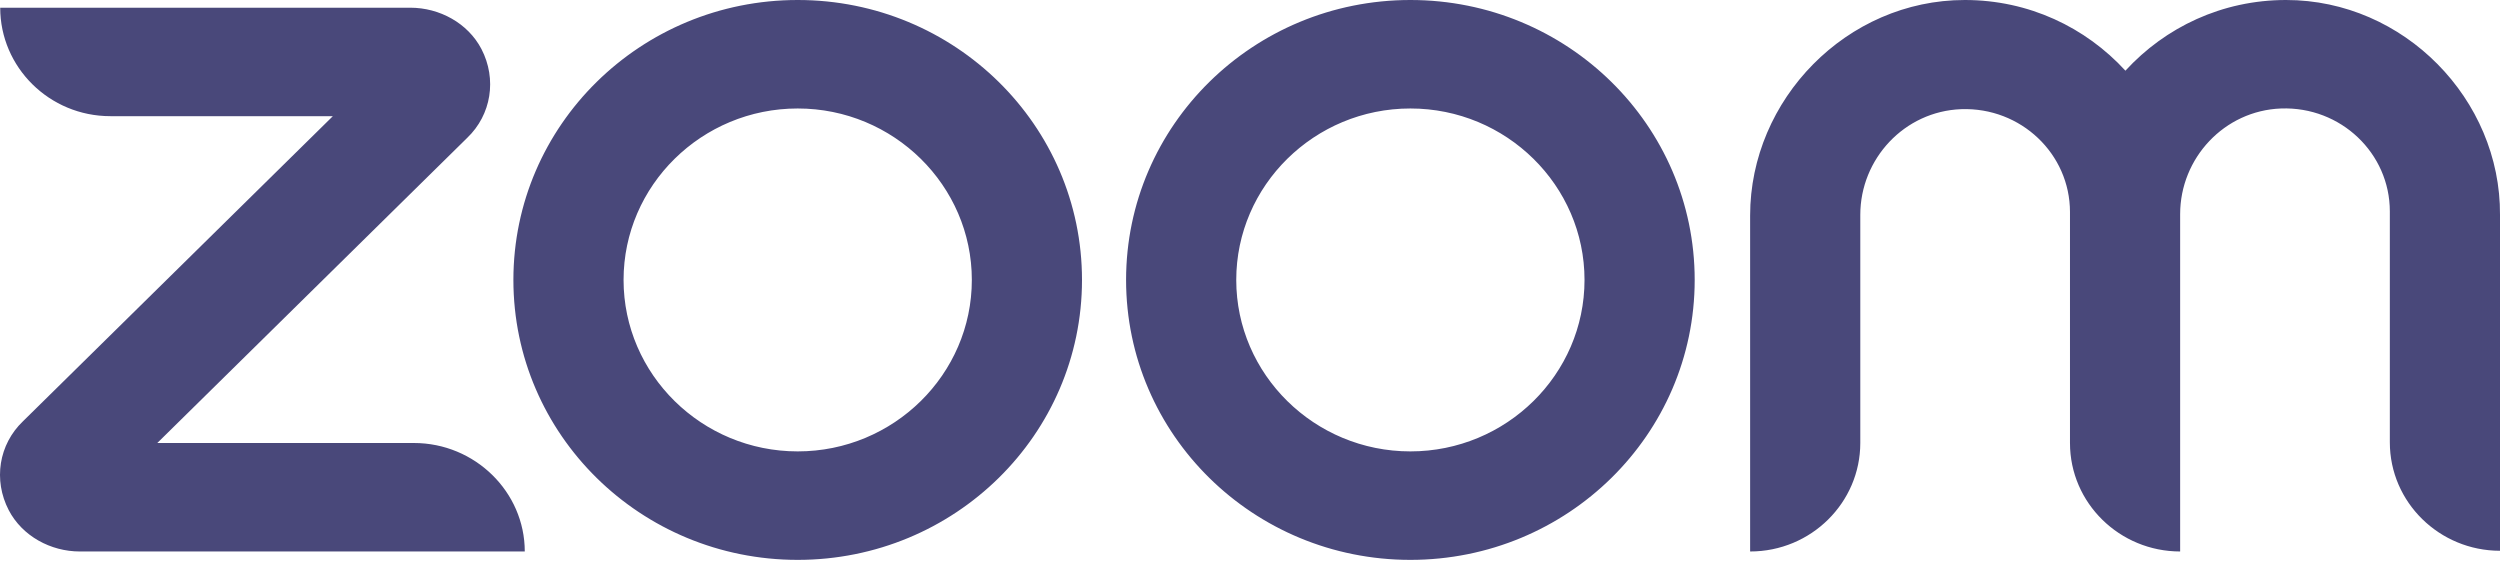 <?xml version="1.0" encoding="UTF-8"?>
<svg xmlns="http://www.w3.org/2000/svg" width="120" height="27" viewBox="0 0 120 27" fill="none">
  <g clip-path="url(#clip0_981_370)">
    <path d="M25.189 26.471H3.831C2.433 26.471 1.068 25.732 0.42 24.489C-0.331 23.044 -0.058 21.331 1.102 20.222L15.977 5.576H5.299C2.364 5.576 0.01 3.225 0.01 0.37H19.696C21.095 0.37 22.459 1.109 23.108 2.351C23.858 3.796 23.585 5.509 22.425 6.618L7.55 21.264H19.866C22.8 21.264 25.189 23.615 25.189 26.471ZM109.73 0C106.66 0 103.931 1.31 102.02 3.393C100.109 1.31 97.38 0 94.31 0C88.646 0 84.006 4.77 84.006 10.346V26.471C86.94 26.471 89.294 24.119 89.294 21.264V10.313C89.294 7.625 91.41 5.341 94.139 5.24C97.005 5.14 99.359 7.39 99.359 10.178V21.264C99.359 24.153 101.747 26.471 104.647 26.471V10.279C104.647 7.592 106.762 5.308 109.492 5.207C112.357 5.106 114.712 7.357 114.712 10.145V21.23C114.712 24.119 117.1 26.437 120 26.437V10.313C120.034 4.77 115.394 0 109.73 0ZM51.936 13.437C51.936 20.861 45.829 26.874 38.29 26.874C30.75 26.874 24.643 20.861 24.643 13.437C24.643 6.013 30.75 0 38.29 0C45.829 0 51.936 6.013 51.936 13.437ZM46.648 13.437C46.648 8.902 42.895 5.207 38.29 5.207C33.684 5.207 29.931 8.902 29.931 13.437C29.931 17.972 33.684 21.667 38.29 21.667C42.895 21.667 46.648 17.972 46.648 13.437ZM81.345 13.437C81.345 20.861 75.238 26.874 67.698 26.874C60.158 26.874 54.052 20.861 54.052 13.437C54.052 6.013 60.158 0 67.698 0C75.238 0 81.345 6.013 81.345 13.437ZM76.057 13.437C76.057 8.902 72.304 5.207 67.698 5.207C63.093 5.207 59.34 8.902 59.34 13.437C59.34 17.972 63.093 21.667 67.698 21.667C72.304 21.667 76.057 17.972 76.057 13.437Z" fill="#49487A"></path>
  </g>
  <defs>
    <clipPath id="clip0_981_370">
      <rect width="120" height="27" fill="white"></rect>
    </clipPath>
  </defs>
</svg>
